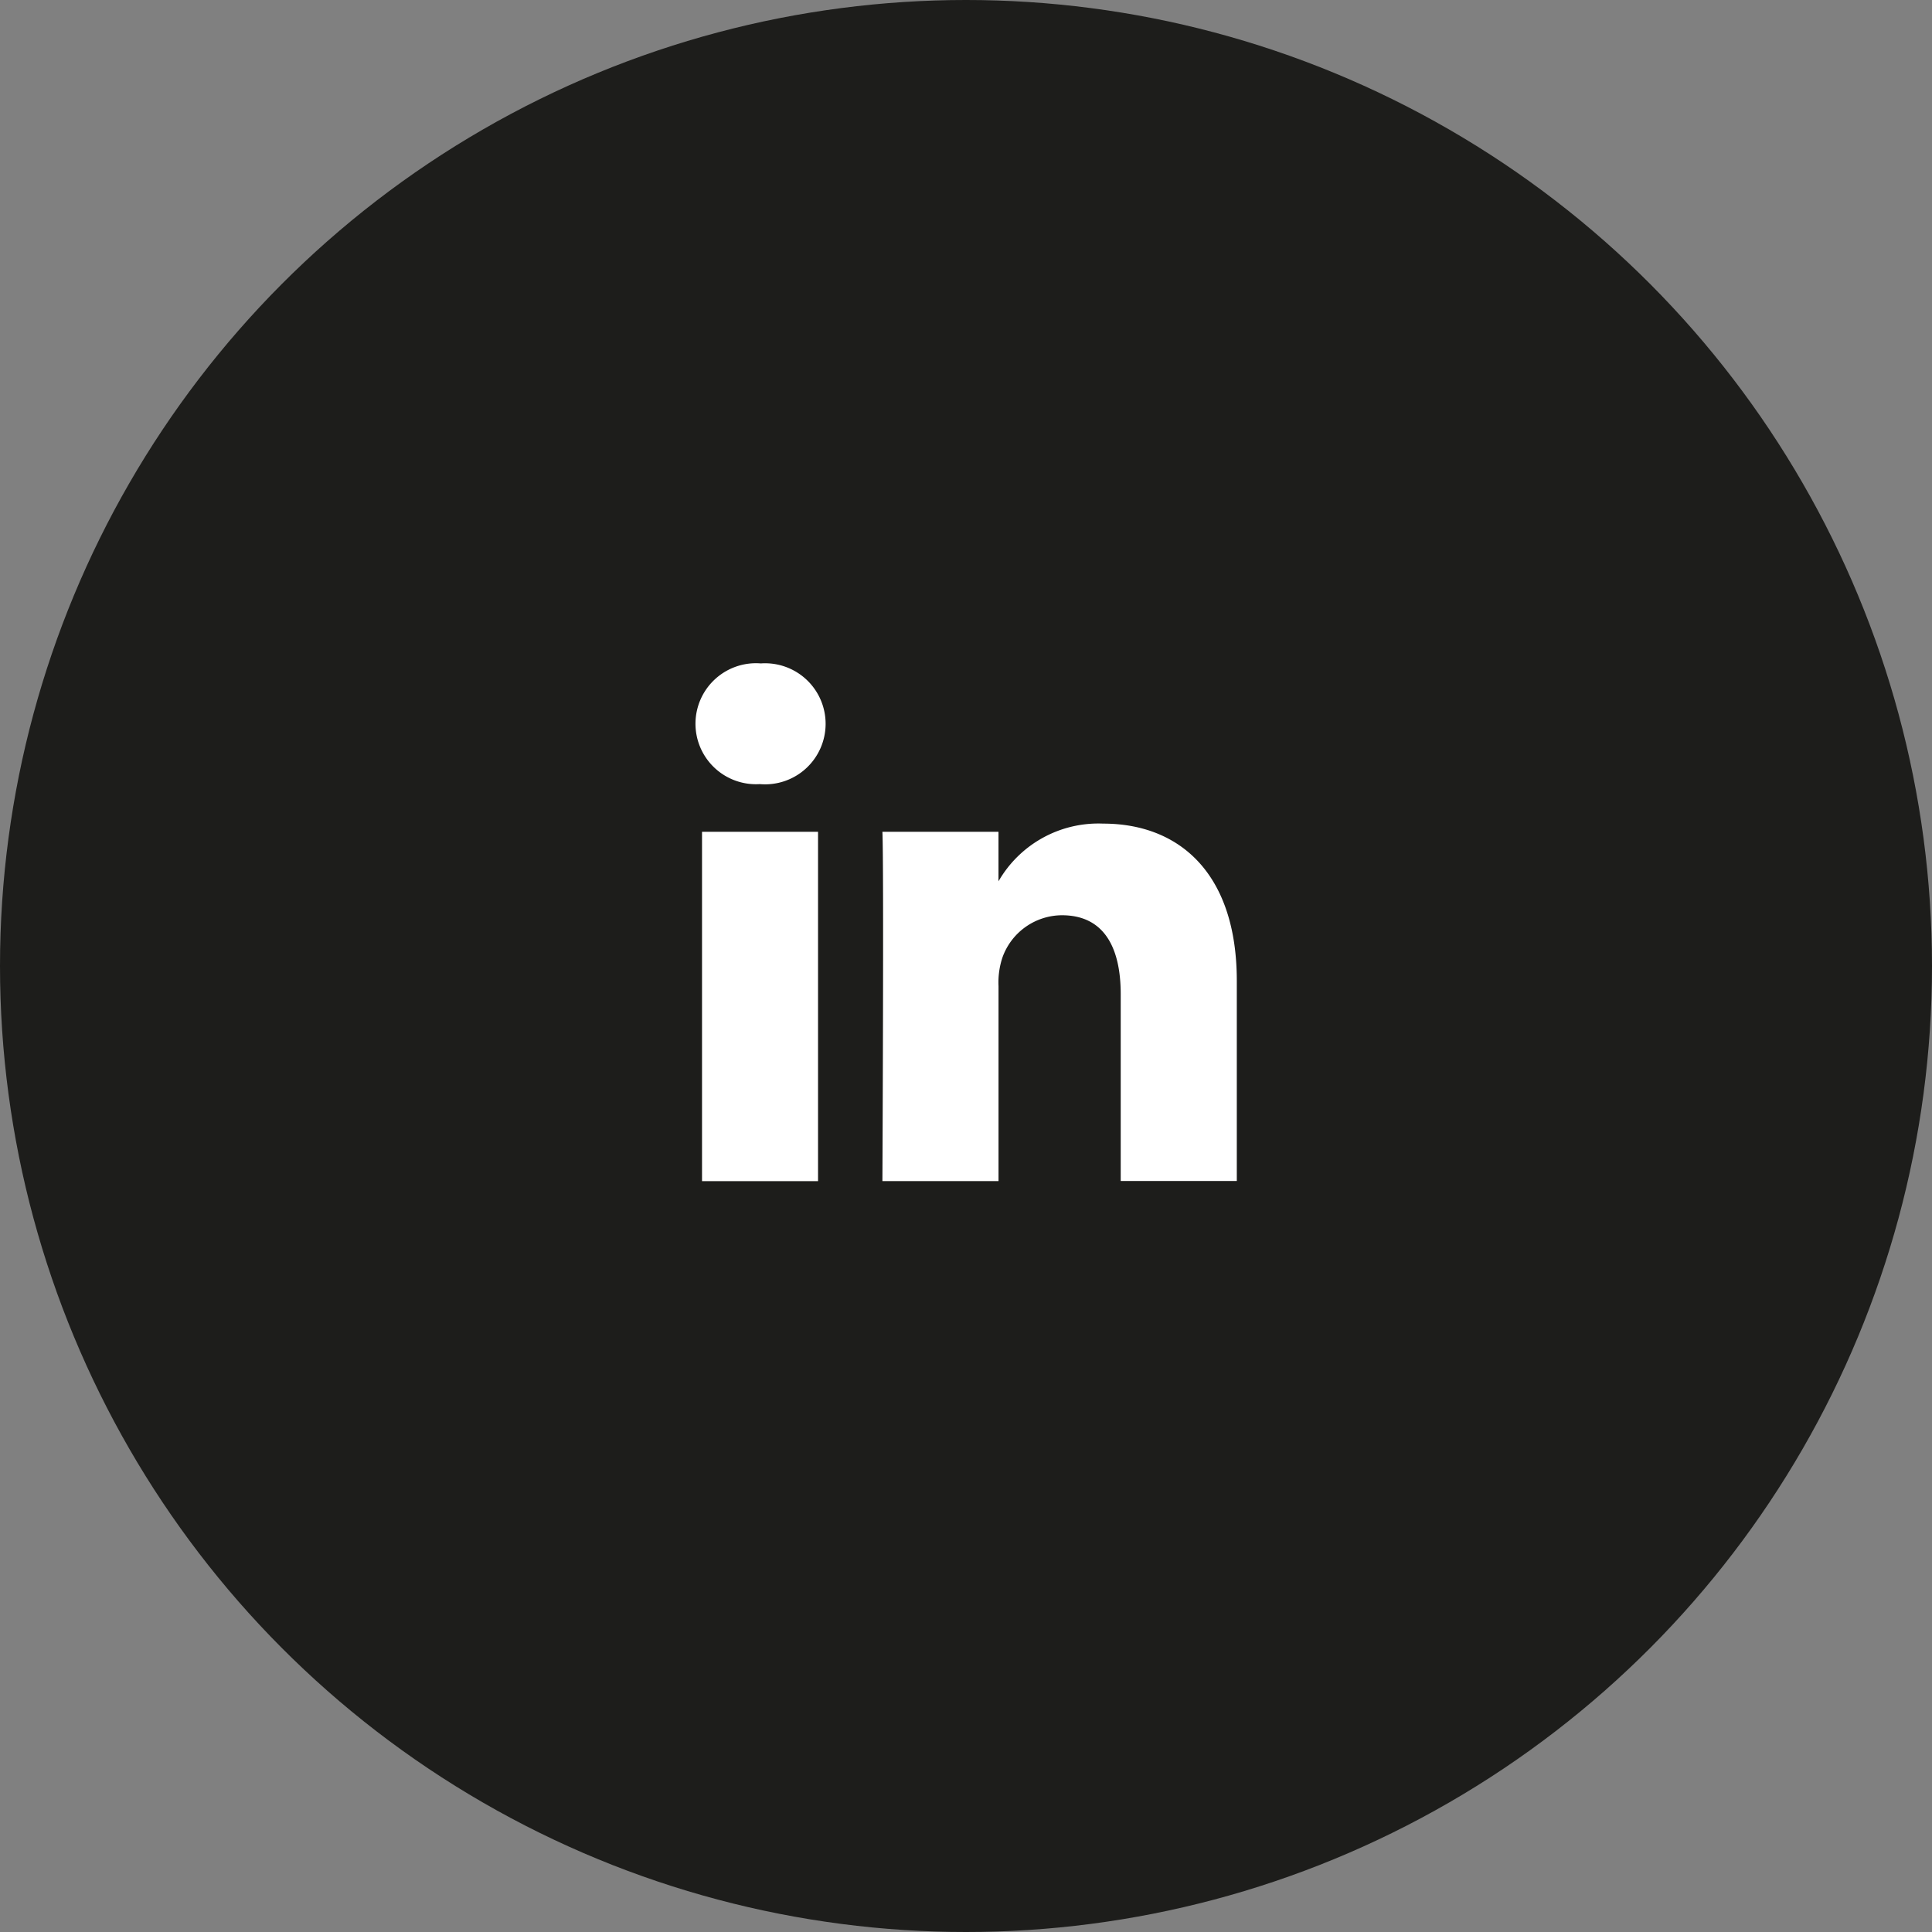 <svg xmlns="http://www.w3.org/2000/svg" width="60" height="60" viewBox="0 0 60 60"><rect x="0" y="0" width="60" height="60" fill="#808080" stroke="none"/><defs><style>.a{fill:#1d1d1b;}.b{fill:#fff;}</style></defs><g transform="translate(-890 -6374)"><circle class="a" cx="30" cy="30" r="30" transform="translate(890 6374)"/><g transform="translate(911.589 6393.896)"><path class="b" d="M16.821,16.785v-6.22c0-3.333-1.779-4.883-4.151-4.883a3.578,3.578,0,0,0-3.25,1.792V5.936H5.815c.048,1.018,0,10.848,0,10.848H9.421V10.726a2.457,2.457,0,0,1,.119-.879,1.972,1.972,0,0,1,1.849-1.319c1.305,0,1.827.995,1.827,2.453v5.8h3.606ZM2.016,4.456A1.88,1.88,0,1,0,2.04.707a1.879,1.879,0,1,0-.047,3.749Zm1.8,12.329V5.936H.213V16.785Z" transform="translate(0)"/></g></g></svg>